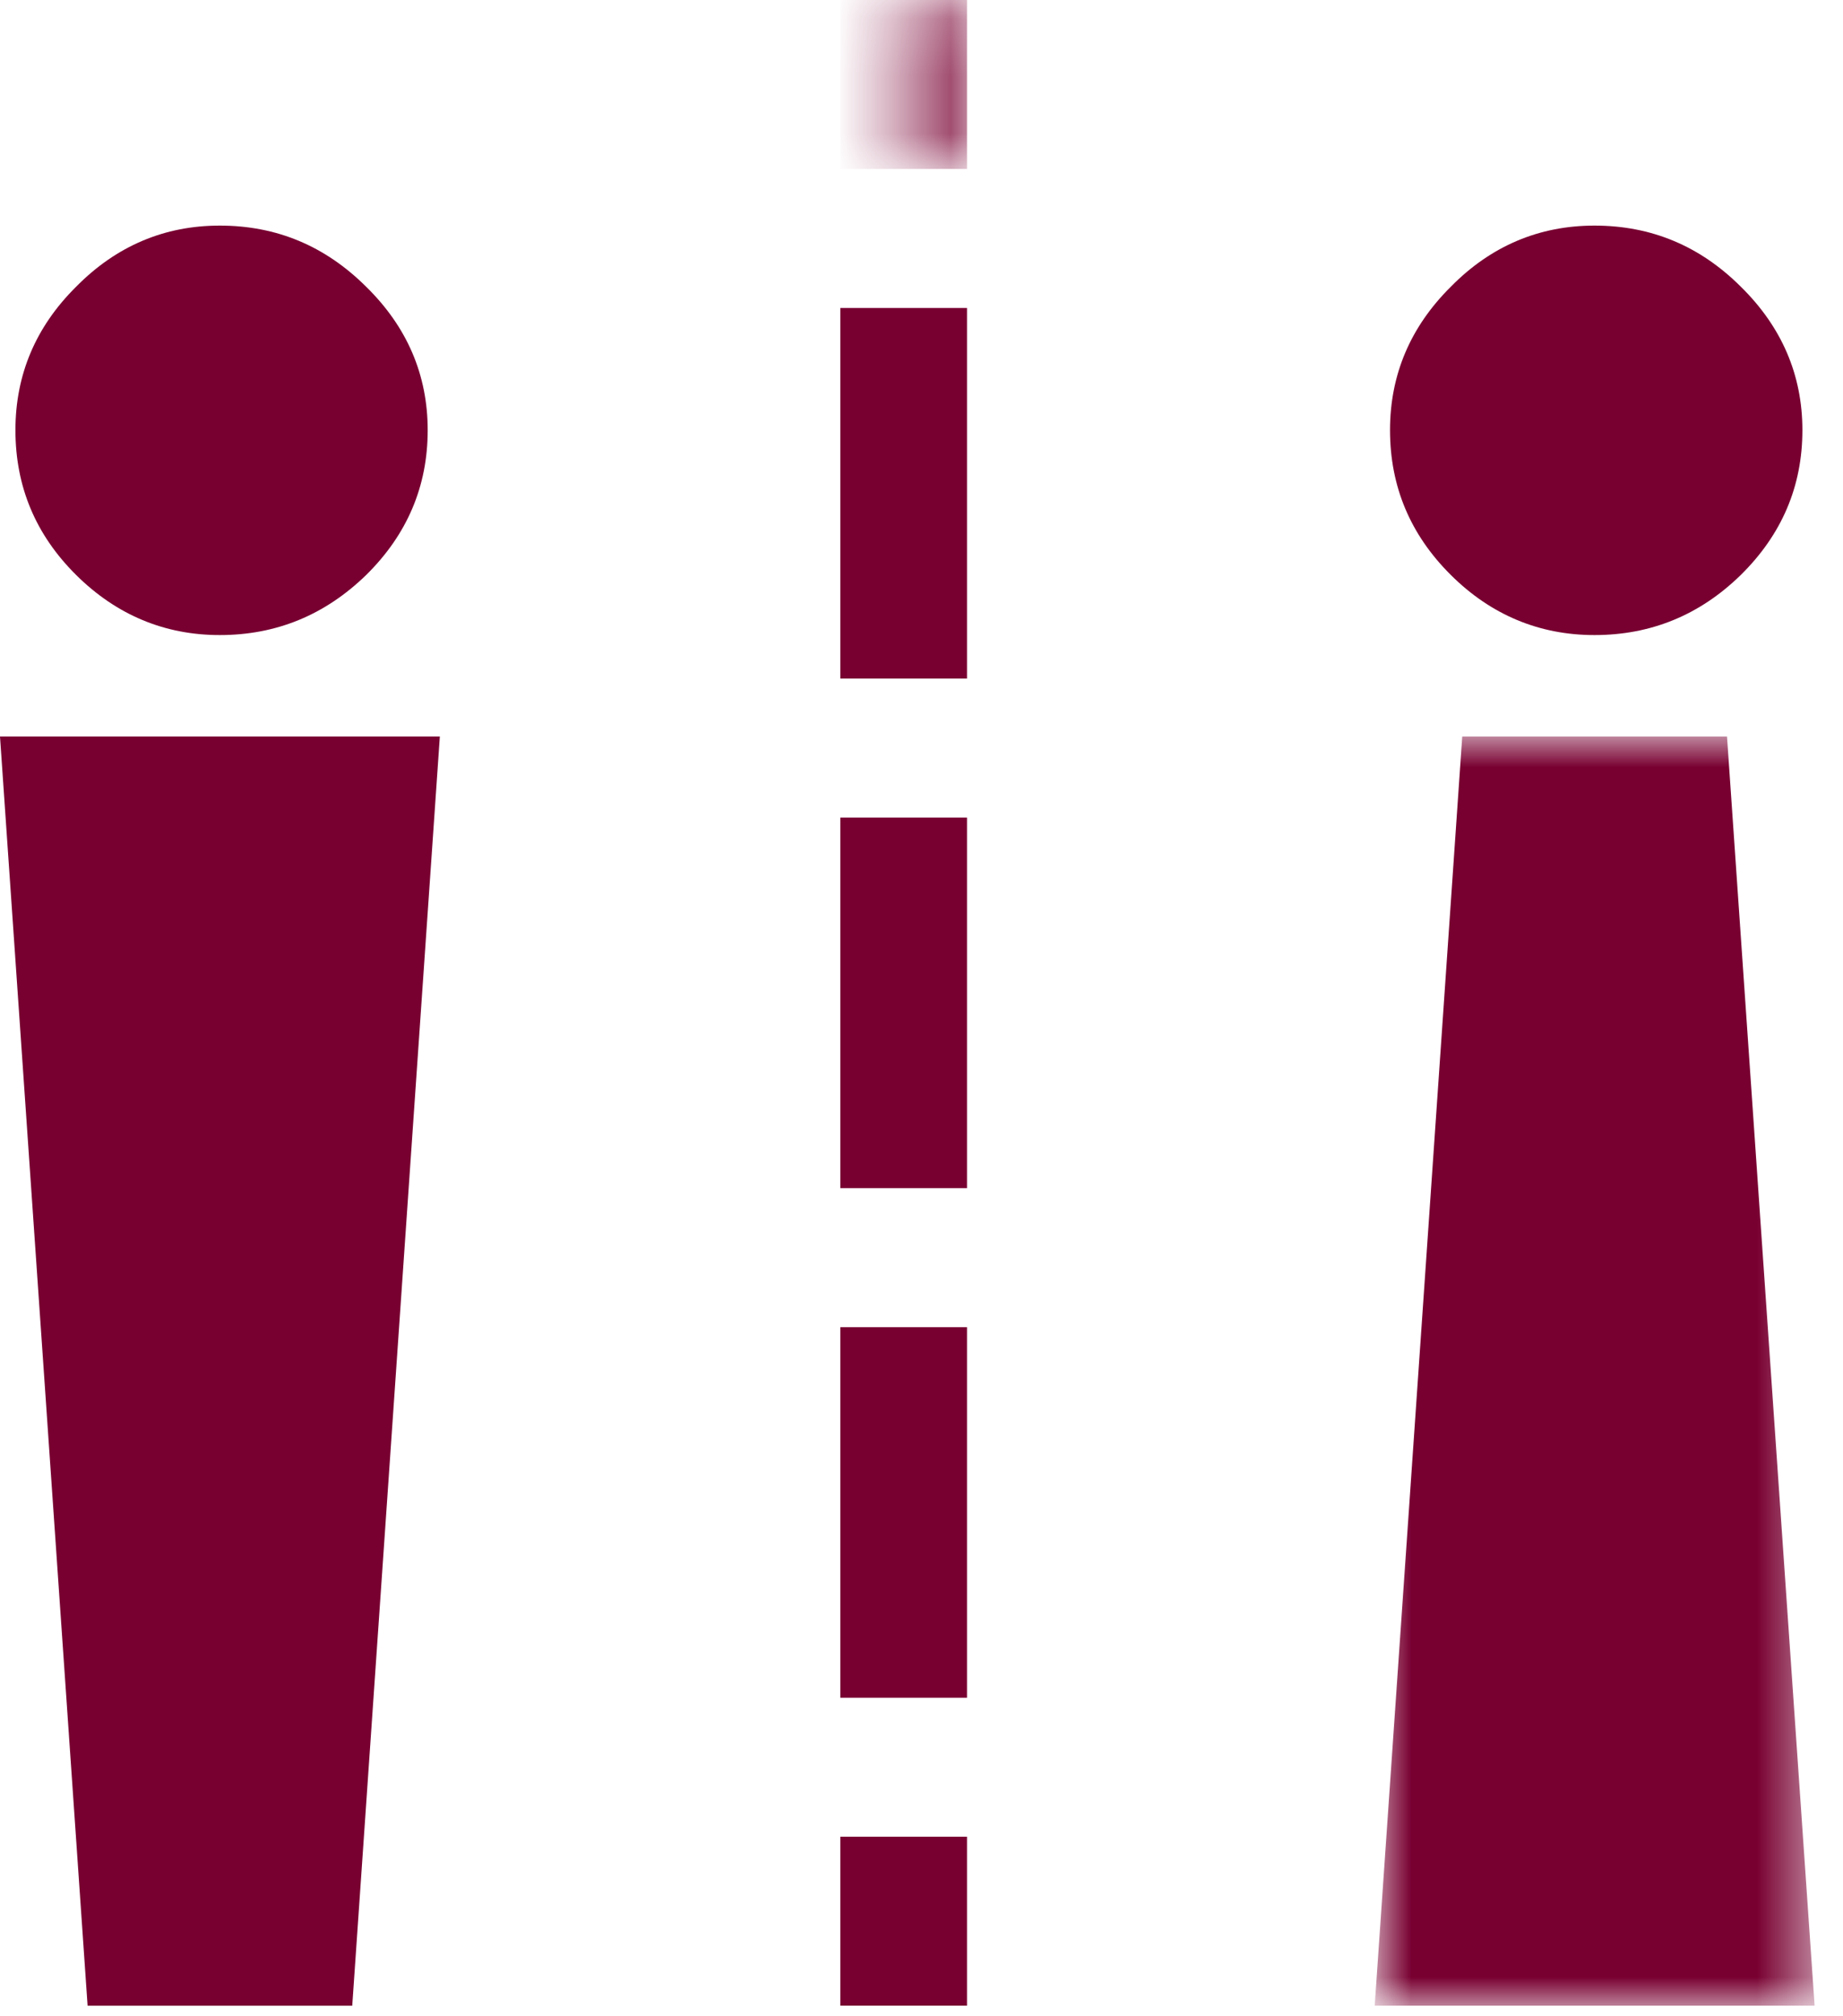 <svg width="32" height="35" viewBox="0 0 32 35" xmlns="http://www.w3.org/2000/svg" xmlns:xlink="http://www.w3.org/1999/xlink"><title>med-couple</title><defs><path id="a" d="M.87 23h7.637V.968H.87z"/><path id="c" d="M1.69.184h-1v2.933h1V.184z"/></defs><g fill="none" fill-rule="evenodd"><path d="M31.295 7.467c0-.96-.36-1.794-1.07-2.491-.71-.708-1.556-1.06-2.54-1.06-.958 0-1.797.352-2.493 1.06-.704.697-1.057 1.53-1.057 2.49 0 .98.353 1.817 1.057 2.516.696.692 1.535 1.042 2.492 1.042.985 0 1.831-.35 2.54-1.042.711-.7 1.071-1.536 1.071-2.515" fill="#780031"/><g transform="translate(23 11.816)"><mask id="b" fill="#fff"><use xlink:href="#a"/></mask><path fill="#780031" mask="url(#b)" d="M6.986.969H2.389L.869 23h7.638z"/></g><path d="M7.426 7.467c0-.96-.358-1.794-1.07-2.491-.712-.708-1.556-1.06-2.541-1.06-.957 0-1.794.352-2.492 1.06-.704.697-1.055 1.53-1.055 2.49 0 .98.35 1.817 1.055 2.516.698.692 1.535 1.042 2.492 1.042.985 0 1.829-.35 2.542-1.042.71-.7 1.069-1.536 1.069-2.515M7.637 12.785H0l1.521 22.032h4.595z" fill="#780031"/><g transform="translate(15 -.184)"><mask id="d" fill="#fff"><use xlink:href="#c"/></mask><path d="M.69.184v2.933" stroke="#780031" stroke-width="2.2" mask="url(#d)"/></g><path d="M15.69 5.346v25.331" stroke="#780031" stroke-width="2.2" stroke-dasharray="6.433,2.413"/><path d="M15.69 31.883v2.933" stroke="#780031" stroke-width="2.2"/></g></svg>